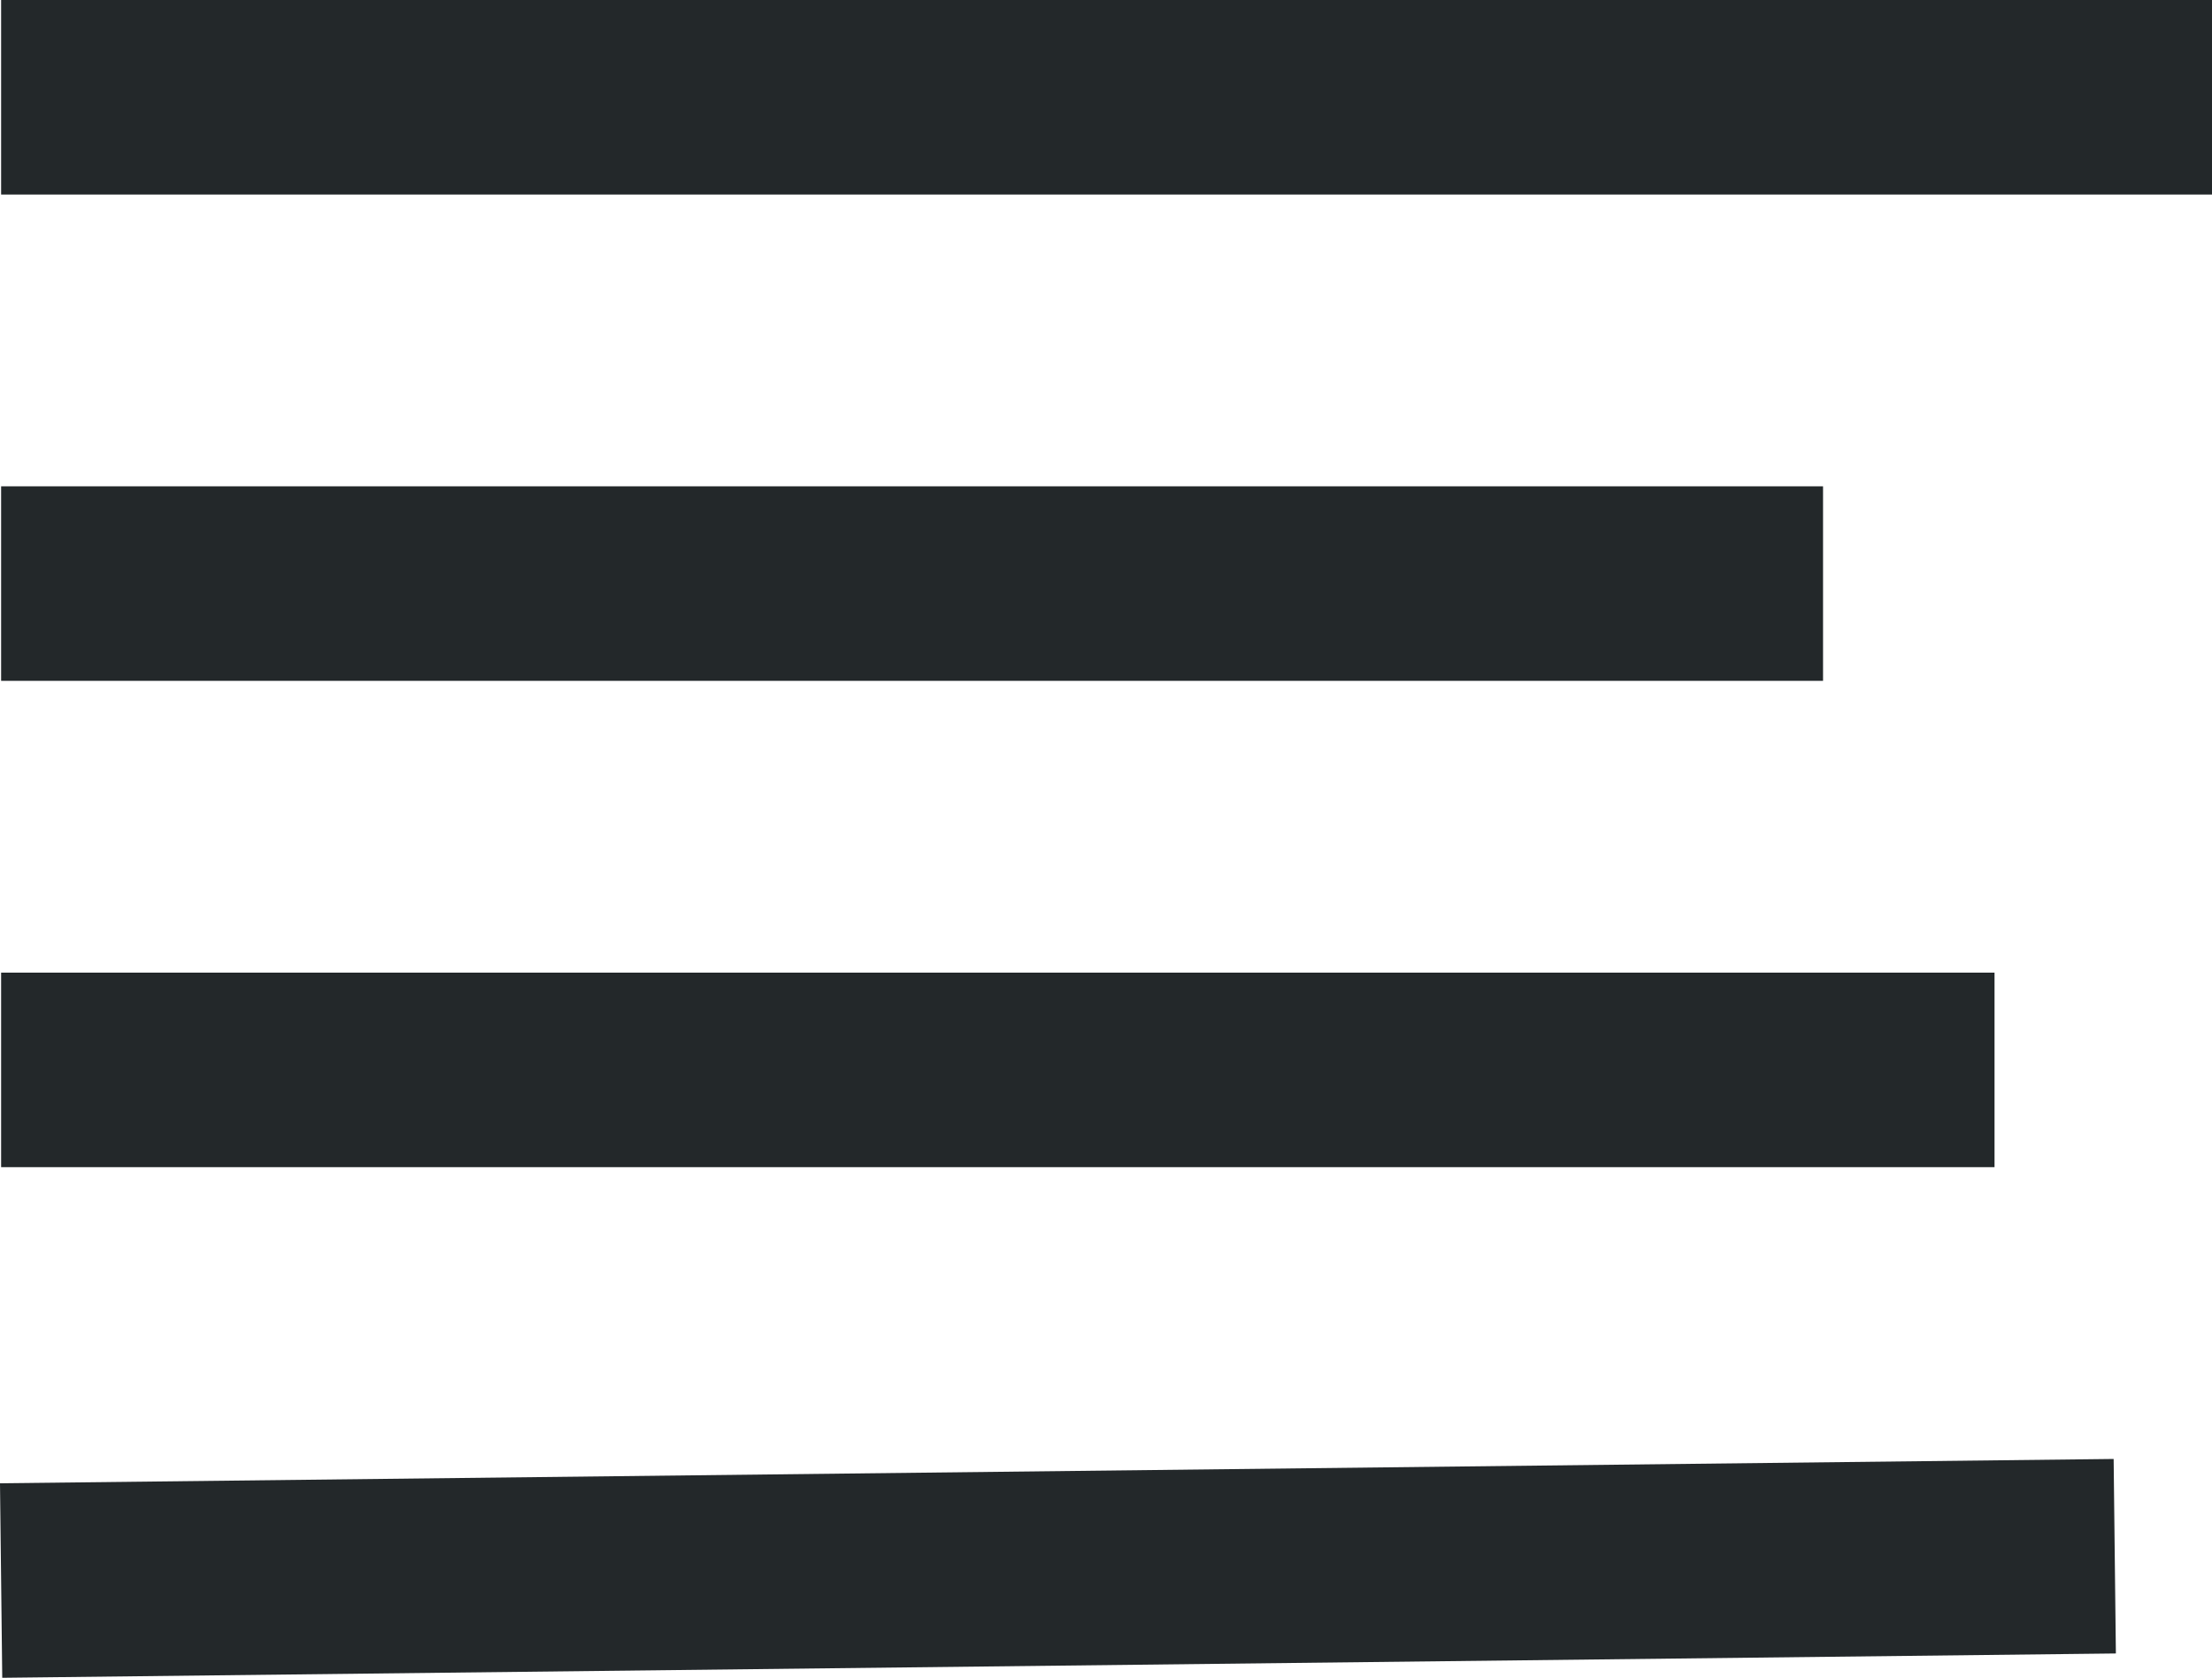 <svg xmlns="http://www.w3.org/2000/svg" width="45.496" height="34.5" viewBox="0 0 45.496 34.5">
  <g id="Gruppe_54789" data-name="Gruppe 54789" transform="translate(-1752.977 -134.5)">
    <line id="Linie_947" data-name="Linie 947" y1="0.5" x2="43.473" transform="translate(1753 166.5)" fill="none" stroke="#23282a" stroke-width="4"/>
    <line id="Linie_560" data-name="Linie 560" x2="41" transform="translate(1753 156.5)" fill="none" stroke="#23282a" stroke-width="4"/>
    <line id="Linie_556" data-name="Linie 556" x2="37.473" transform="translate(1753 146.5)" fill="none" stroke="#23282a" stroke-width="4"/>
    <line id="Linie_554" data-name="Linie 554" x2="45.473" transform="translate(1753 136.5)" fill="none" stroke="#23282a" stroke-width="4"/>
  </g>
</svg>
